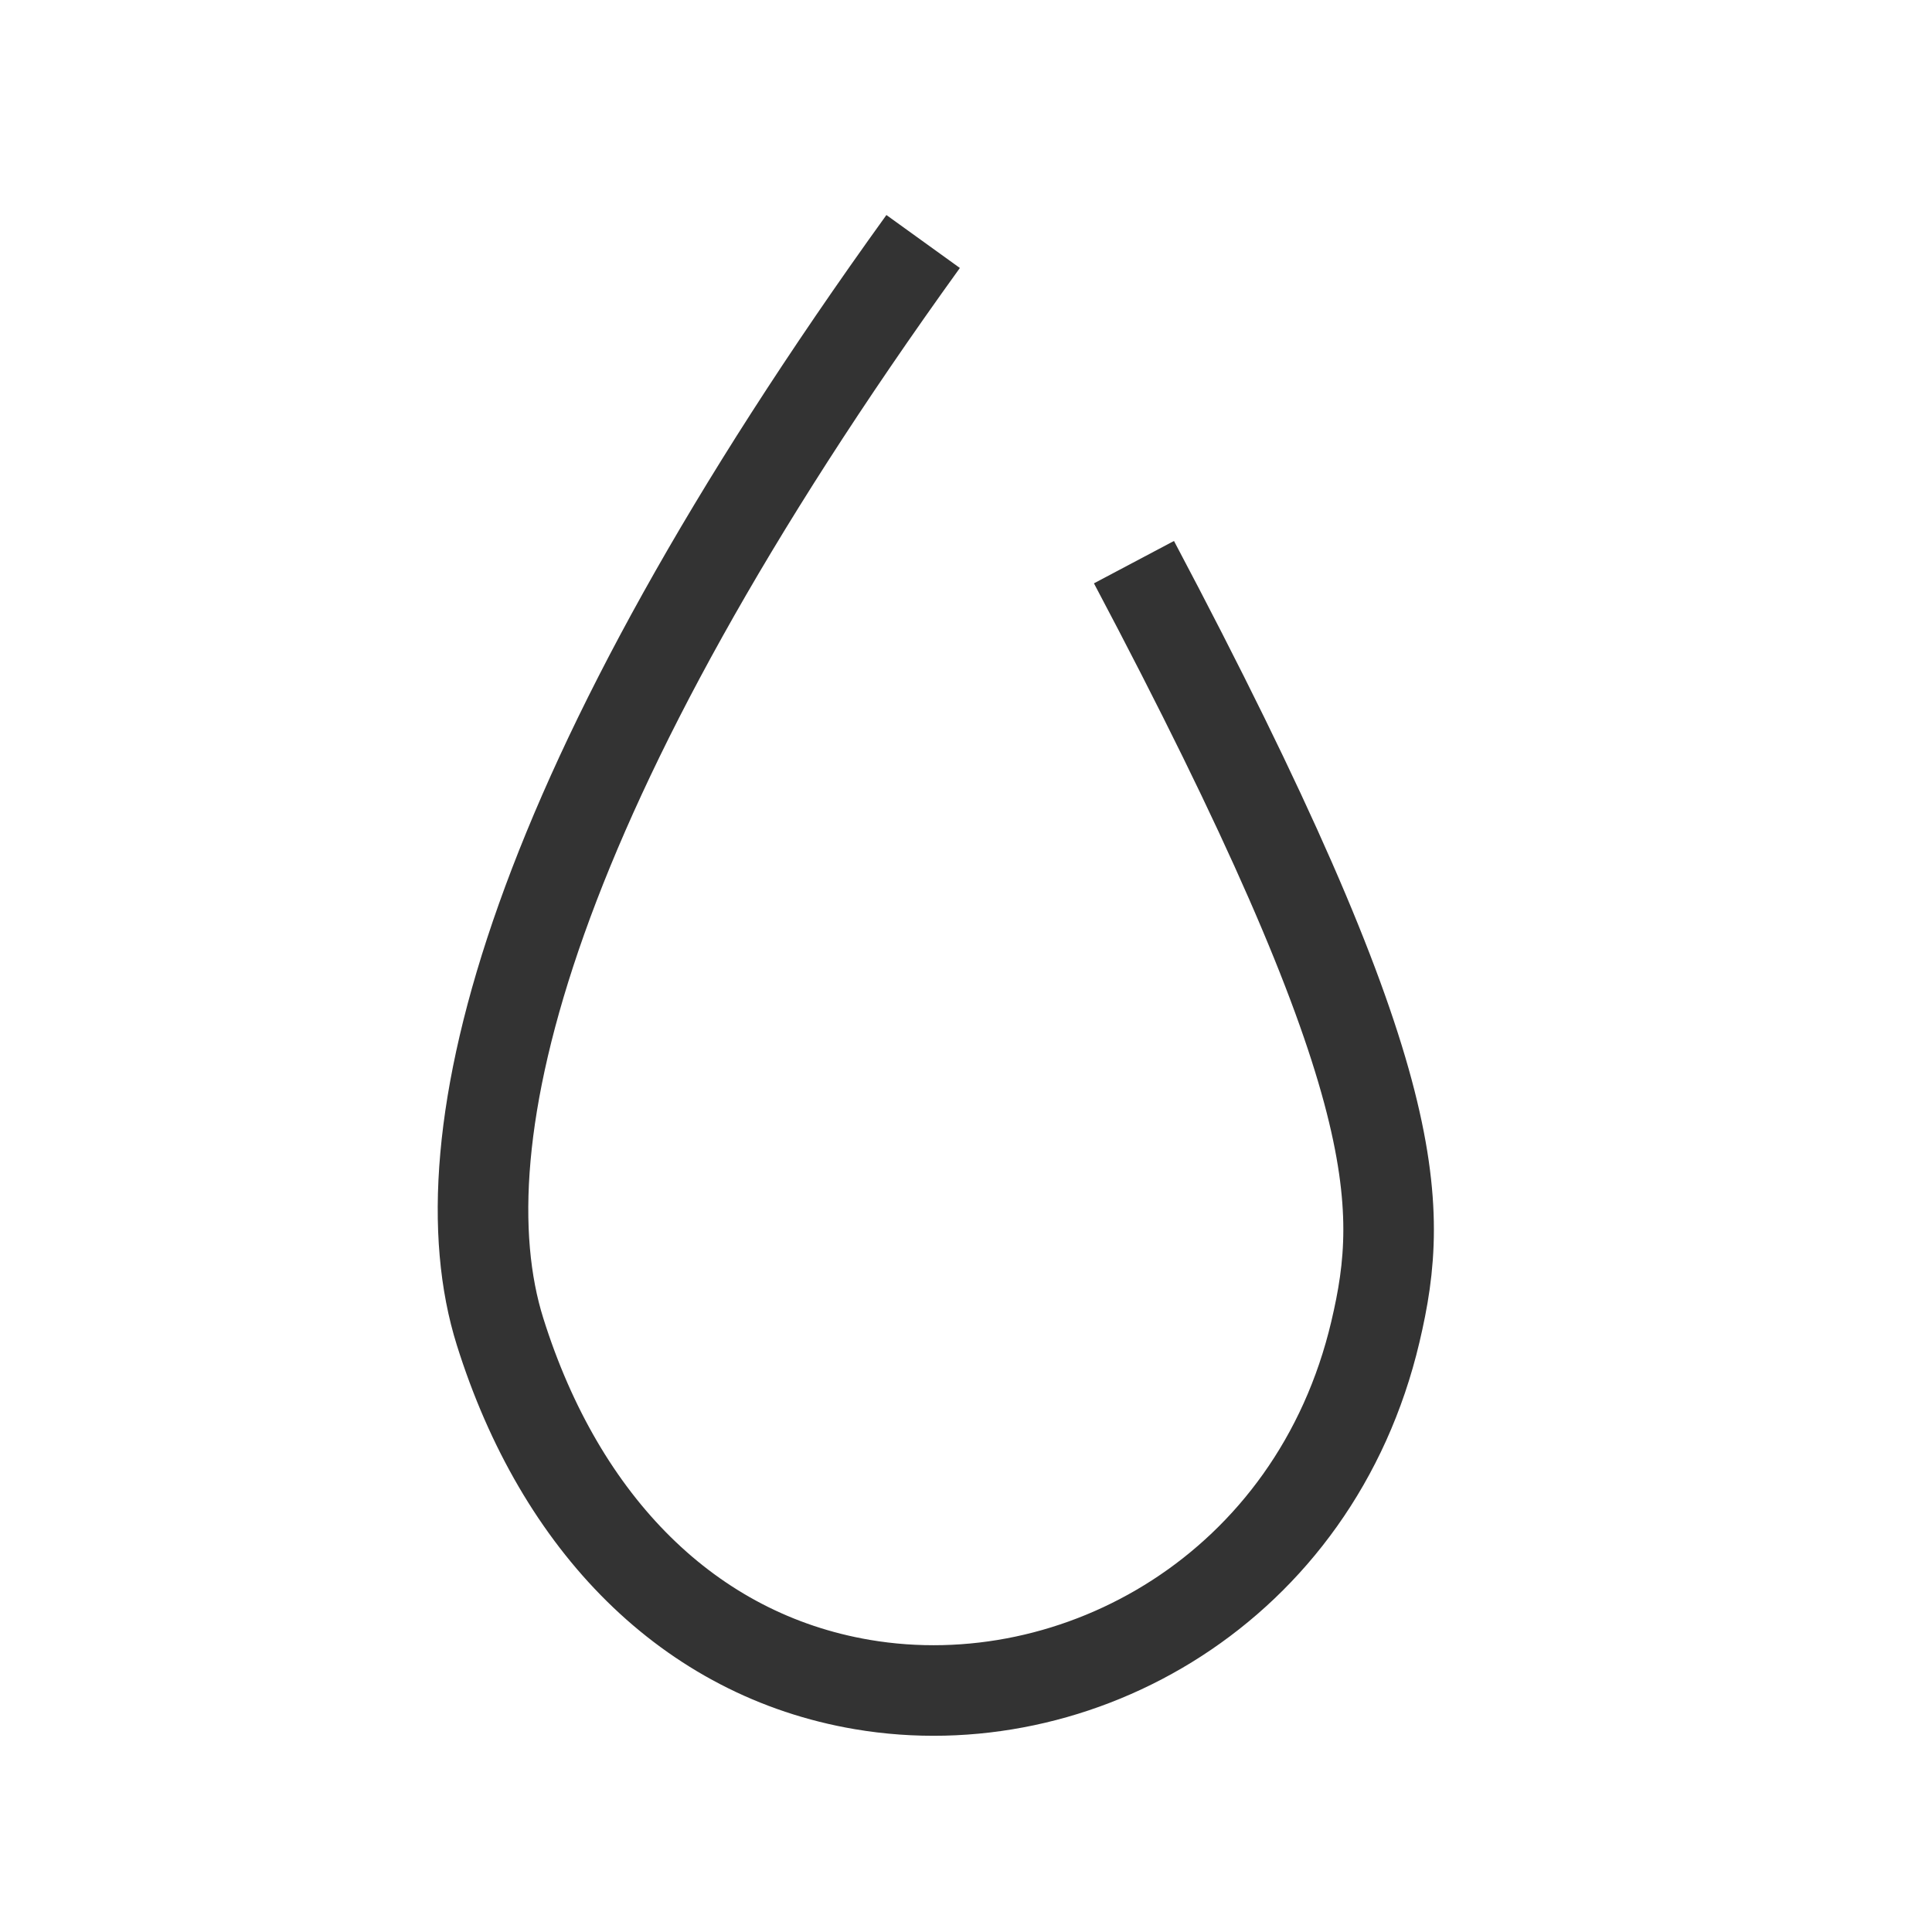 <svg width="32" height="32" viewBox="0 0 32 32" fill="none" xmlns="http://www.w3.org/2000/svg">
<path d="M15.29 4C8.782 13.029 7.282 18.872 8.283 22.058C9.283 25.245 11.413 27.413 14.282 27.901C17.849 28.507 21.781 26.307 22.781 22.058C23.281 19.934 23.281 17.809 18.782 9.311" stroke="#333333" stroke-width="1.5"/>
</svg>
